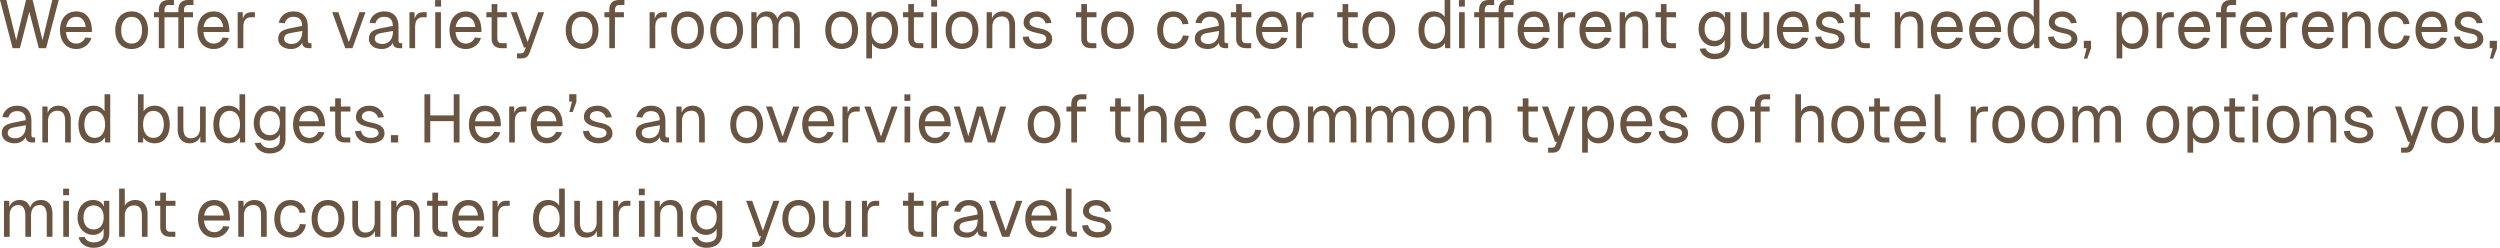 <?xml version="1.0" encoding="UTF-8"?> <svg xmlns="http://www.w3.org/2000/svg" viewBox="0 0 508.176 50.37" fill="none"><path d="M0 0H1.292L3.298 8.172L5.29 0H6.637L8.643 8.172L10.635 0H11.94L9.371 9.798H7.887L5.963 2.4L4.04 9.798H2.569L0 0ZM12.192 6.141C12.192 3.825 13.498 2.315 15.531 2.315C17.139 2.315 18.568 3.381 18.678 5.972L18.692 6.501H13.415C13.525 7.989 14.281 8.862 15.531 8.862C16.301 8.862 17.015 8.402 17.345 7.628L18.582 7.728C18.156 9.108 16.919 9.967 15.531 9.967C13.498 9.967 12.192 8.456 12.192 6.141ZM13.443 5.482H17.427C17.235 3.948 16.411 3.419 15.531 3.419C14.377 3.419 13.635 4.178 13.443 5.482ZM26.763 9.967C24.743 9.967 23.424 8.471 23.424 6.141C23.424 3.81 24.743 2.315 26.763 2.315C28.769 2.315 30.088 3.81 30.088 6.141C30.088 8.471 28.769 9.967 26.763 9.967ZM24.633 6.141C24.633 7.835 25.416 8.862 26.763 8.862C28.095 8.862 28.879 7.835 28.879 6.141C28.879 4.446 28.095 3.419 26.763 3.419C25.416 3.419 24.633 4.446 24.633 6.141ZM32.28 2.016C32.28 0.79 32.885 0 34.231 0H35.358V1.019H34.231C33.764 1.019 33.434 1.395 33.434 2.016V2.484H36.251V2.016C36.251 0.79 36.856 0 38.202 0H39.329V1.019H38.202C37.735 1.019 37.405 1.395 37.405 2.016V2.484H39.233V3.504H37.405V9.798H36.251V3.504H33.434V9.798H32.28V3.504H31.291V2.484H32.28V2.016ZM40.13 6.141C40.13 3.825 41.435 2.315 43.469 2.315C45.076 2.315 46.505 3.381 46.615 5.972L46.629 6.501H41.353C41.463 7.989 42.218 8.862 43.469 8.862C44.238 8.862 44.953 8.402 45.282 7.628L46.519 7.728C46.093 9.108 44.856 9.967 43.469 9.967C41.435 9.967 40.13 8.456 40.13 6.141ZM41.38 5.482H45.365C45.173 3.948 44.348 3.419 43.469 3.419C42.315 3.419 41.572 4.178 41.38 5.482ZM48.312 2.484H49.329L49.37 3.825C49.618 2.913 50.153 2.484 51.102 2.484H51.816V3.504H51.102C49.988 3.504 49.467 4.178 49.467 5.436V9.798H48.312V2.484ZM56.664 4.638C56.953 3.212 58.093 2.315 59.646 2.315C61.515 2.315 62.573 3.419 62.573 5.382V8.318C62.573 8.625 62.71 8.778 63.012 8.778H63.315V9.798H62.82C62.078 9.798 61.432 9.56 61.432 8.663C61.116 9.346 60.319 9.967 59.165 9.967C57.708 9.967 56.54 9.192 56.54 7.881C56.54 6.378 57.667 5.988 59.289 5.689L61.418 5.259C61.405 4.033 60.814 3.419 59.646 3.419C58.725 3.419 58.107 3.895 57.887 4.73L56.664 4.638ZM57.75 7.881C57.75 8.456 58.244 8.939 59.316 8.939C60.498 8.931 61.446 8.103 61.446 6.386V6.294L59.728 6.593C58.643 6.792 57.75 6.861 57.75 7.881ZM74.295 2.484L71.644 9.798H70.187L67.535 2.484H68.772L70.915 8.586L73.059 2.484H74.295ZM75.101 4.638C75.389 3.212 76.53 2.315 78.082 2.315C79.951 2.315 81.009 3.419 81.009 5.382V8.318C81.009 8.625 81.147 8.778 81.449 8.778H81.751V9.798H81.256C80.514 9.798 79.869 9.56 79.869 8.663C79.553 9.346 78.756 9.967 77.601 9.967C76.145 9.967 74.977 9.192 74.977 7.881C74.977 6.378 76.104 5.988 77.725 5.689L79.855 5.259C79.841 4.033 79.25 3.419 78.082 3.419C77.162 3.419 76.544 3.895 76.324 4.73L75.101 4.638ZM76.186 7.881C76.186 8.456 76.681 8.939 77.753 8.939C78.934 8.931 79.882 8.103 79.882 6.386V6.294L78.165 6.593C77.079 6.792 76.186 6.861 76.186 7.881ZM83.227 2.484H84.243L84.285 3.825C84.532 2.913 85.068 2.484 86.016 2.484H86.731V3.504H86.016C84.903 3.504 84.381 4.178 84.381 5.436V9.798H83.227V2.484ZM88.473 2.484H89.627V9.798H88.473V2.484ZM88.446 1.342V0.015H89.655V1.342H88.446ZM91.374 6.141C91.374 3.825 92.679 2.315 94.713 2.315C96.321 2.315 97.749 3.381 97.859 5.972L97.873 6.501H92.597C92.707 7.989 93.463 8.862 94.713 8.862C95.483 8.862 96.197 8.402 96.527 7.628L97.763 7.728C97.337 9.108 96.101 9.967 94.713 9.967C92.679 9.967 91.374 8.456 91.374 6.141ZM92.624 5.482H96.609C96.417 3.948 95.592 3.419 94.713 3.419C93.559 3.419 92.817 4.178 92.624 5.482ZM99.936 0.828H101.09V2.484H103.027V3.504H101.09V7.85C101.09 8.456 101.379 8.778 101.956 8.778H103V9.798H101.956C100.65 9.798 99.936 9.092 99.936 7.85V3.504H98.864V2.484H99.936V0.828ZM103.832 2.484H105.069L107.253 8.556L109.383 2.484H110.606L107.652 10.725C107.377 11.507 106.855 11.868 106.031 11.868H105.082V10.848H105.921C106.278 10.848 106.484 10.695 106.621 10.335L106.882 9.66H106.498L103.832 2.484ZM118.33 9.967C116.31 9.967 114.991 8.471 114.991 6.141C114.991 3.81 116.31 2.315 118.33 2.315C120.336 2.315 121.655 3.81 121.655 6.141C121.655 8.471 120.336 9.967 118.33 9.967ZM116.2 6.141C116.2 7.835 116.983 8.862 118.33 8.862C119.663 8.862 120.446 7.835 120.446 6.141C120.446 4.446 119.663 3.419 118.33 3.419C116.983 3.419 116.2 4.446 116.2 6.141ZM123.847 2.016C123.847 0.79 124.452 0 125.798 0H126.925V1.019H125.798C125.331 1.019 125.001 1.395 125.001 2.016V2.484H126.829V3.504H125.001V9.798H123.847V3.504H122.858V2.484H123.847V2.016ZM132.043 2.484H133.06L133.101 3.825C133.348 2.913 133.884 2.484 134.832 2.484H135.546V3.504H134.832C133.719 3.504 133.197 4.178 133.197 5.436V9.798H132.043V2.484ZM139.759 9.967C137.739 9.967 136.42 8.471 136.42 6.141C136.42 3.81 137.739 2.315 139.759 2.315C141.765 2.315 143.084 3.81 143.084 6.141C143.084 8.471 141.765 9.967 139.759 9.967ZM137.629 6.141C137.629 7.835 138.412 8.862 139.759 8.862C141.092 8.862 141.875 7.835 141.875 6.141C141.875 4.446 141.092 3.419 139.759 3.419C138.412 3.419 137.629 4.446 137.629 6.141ZM147.716 9.967C145.696 9.967 144.377 8.471 144.377 6.141C144.377 3.81 145.696 2.315 147.716 2.315C149.722 2.315 151.041 3.81 151.041 6.141C151.041 8.471 149.722 9.967 147.716 9.967ZM145.586 6.141C145.586 7.835 146.369 8.862 147.716 8.862C149.049 8.862 149.832 7.835 149.832 6.141C149.832 4.446 149.049 3.419 147.716 3.419C146.369 3.419 145.586 4.446 145.586 6.141ZM152.721 2.484H153.779L153.806 3.711C154.15 2.829 154.905 2.315 155.908 2.315C156.966 2.315 157.722 2.867 158.038 3.849C158.354 2.867 159.11 2.315 160.25 2.315C161.721 2.315 162.573 3.327 162.573 5.09V9.798H161.418V5.42C161.418 4.102 160.896 3.343 160.017 3.343C158.876 3.343 158.217 4.109 158.217 5.42V9.798H157.063V5.42C157.063 4.125 156.54 3.343 155.675 3.343C154.548 3.343 153.875 4.125 153.875 5.42V9.798H152.721V2.484ZM171.091 9.967C169.071 9.967 167.752 8.471 167.752 6.141C167.752 3.81 169.071 2.315 171.091 2.315C173.097 2.315 174.416 3.81 174.416 6.141C174.416 8.471 173.097 9.967 171.091 9.967ZM168.961 6.141C168.961 7.835 169.744 8.862 171.091 8.862C172.424 8.862 173.207 7.835 173.207 6.141C173.207 4.446 172.424 3.419 171.091 3.419C169.744 3.419 168.961 4.446 168.961 6.141ZM176.095 11.868V2.484H177.14L177.181 3.572C177.579 2.76 178.363 2.315 179.421 2.315C181.591 2.315 182.567 4.124 182.567 6.141C182.567 8.157 181.591 9.967 179.421 9.967C178.404 9.967 177.662 9.56 177.25 8.801V11.868H176.095ZM177.126 6.141C177.126 7.505 177.744 8.862 179.228 8.862C180.726 8.862 181.331 7.536 181.331 6.141C181.331 4.745 180.726 3.419 179.228 3.419C177.744 3.419 177.126 4.776 177.126 6.141ZM184.62 0.828H185.774V2.484H187.711V3.504H185.774V7.85C185.774 8.456 186.063 8.778 186.64 8.778H187.684V9.798H186.64C185.334 9.798 184.62 9.092 184.62 7.85V3.504H183.548V2.484H184.62V0.828ZM189.313 2.484H190.467V9.798H189.313V2.484ZM189.285 1.342V0.015H190.495V1.342H189.285ZM195.553 9.967C193.533 9.967 192.214 8.471 192.214 6.141C192.214 3.81 193.533 2.315 195.553 2.315C197.559 2.315 198.878 3.81 198.878 6.141C198.878 8.471 197.559 9.967 195.553 9.967ZM193.423 6.141C193.423 7.835 194.206 8.862 195.553 8.862C196.885 8.862 197.669 7.835 197.669 6.141C197.669 4.446 196.885 3.419 195.553 3.419C194.206 3.419 193.423 4.446 193.423 6.141ZM200.557 2.484H201.615L201.643 3.757C202.014 2.76 202.879 2.315 203.882 2.315C205.545 2.315 206.342 3.549 206.342 5.09V9.798H205.188V5.42C205.188 4.071 204.734 3.343 203.635 3.343C202.481 3.343 201.712 4.071 201.712 5.42V9.798H200.557V2.484ZM212.53 4.746C212.366 3.918 211.555 3.419 210.744 3.419C209.934 3.419 209.274 3.833 209.274 4.539C209.274 5.259 210.222 5.55 211.019 5.711C212.668 6.033 213.877 6.486 213.877 7.935C213.877 9.353 212.42 9.967 211.033 9.967C209.315 9.967 207.996 9.008 207.886 7.49L209.095 7.414C209.247 8.295 209.947 8.862 211.033 8.862C211.747 8.862 212.668 8.625 212.668 7.866C212.668 6.999 211.637 6.9 210.813 6.708C209.48 6.402 208.065 6.018 208.065 4.592C208.065 3.204 209.192 2.315 210.868 2.315C212.311 2.315 213.506 3.243 213.74 4.661L212.53 4.746ZM219.789 0.828H220.943V2.484H222.881V3.504H220.943V7.85C220.943 8.456 221.232 8.778 221.809 8.778H222.853V9.798H221.809C220.504 9.798 219.789 9.092 219.789 7.85V3.504H218.718V2.484H219.789V0.828ZM227.166 9.967C225.147 9.967 223.828 8.471 223.828 6.141C223.828 3.81 225.147 2.315 227.166 2.315C229.173 2.315 230.492 3.81 230.492 6.141C230.492 8.471 229.173 9.967 227.166 9.967ZM225.037 6.141C225.037 7.835 225.82 8.862 227.166 8.862C228.499 8.862 229.283 7.835 229.283 6.141C229.283 4.446 228.499 3.419 227.166 3.419C225.82 3.419 225.037 4.446 225.037 6.141ZM240.372 4.937C240.221 3.987 239.425 3.419 238.559 3.419C237.212 3.419 236.429 4.446 236.429 6.141C236.429 7.835 237.212 8.862 238.559 8.862C239.466 8.862 240.263 8.249 240.427 7.207L241.65 7.283C241.417 8.939 240.098 9.967 238.559 9.967C236.525 9.967 235.22 8.456 235.22 6.141C235.22 3.825 236.525 2.315 238.559 2.315C240.043 2.315 241.389 3.281 241.582 4.861L240.372 4.937ZM242.992 4.638C243.28 3.212 244.421 2.315 245.973 2.315C247.842 2.315 248.9 3.419 248.9 5.382V8.318C248.9 8.625 249.037 8.778 249.34 8.778H249.642V9.798H249.147C248.405 9.798 247.76 9.56 247.76 8.663C247.443 9.346 246.646 9.967 245.492 9.967C244.036 9.967 242.868 9.192 242.868 7.881C242.868 6.378 243.995 5.988 245.616 5.689L247.746 5.259C247.732 4.033 247.141 3.419 245.973 3.419C245.053 3.419 244.434 3.895 244.215 4.73L242.992 4.638ZM244.077 7.881C244.077 8.456 244.572 8.939 245.643 8.939C246.825 8.931 247.773 8.103 247.773 6.386V6.294L246.056 6.593C244.97 6.792 244.077 6.861 244.077 7.881ZM251.268 0.828H252.423V2.484H254.36V3.504H252.423V7.85C252.423 8.456 252.711 8.778 253.291 8.778H254.33V9.798H253.291C251.983 9.798 251.268 9.092 251.268 7.85V3.504H250.196V2.484H251.268V0.828ZM255.308 6.141C255.308 3.825 256.613 2.315 258.642 2.315C260.254 2.315 261.682 3.381 261.794 5.972L261.804 6.501H256.528C256.643 7.989 257.397 8.862 258.642 8.862C259.415 8.862 260.132 8.402 260.459 7.628L261.697 7.728C261.269 9.108 260.032 9.967 258.642 9.967C256.613 9.967 255.308 8.456 255.308 6.141ZM256.558 5.482H260.544C260.352 3.948 259.527 3.419 258.642 3.419C257.49 3.419 256.75 4.178 256.558 5.482ZM263.489 2.484H264.506L264.551 3.825C264.796 2.913 265.329 2.484 266.276 2.484H266.994V3.504H266.276C265.169 3.504 264.644 4.178 264.644 5.436V9.798H263.489V2.484ZM272.903 0.828H274.055V2.484H275.995V3.504H274.055V7.85C274.055 8.456 274.345 8.778 274.917 8.778H275.962V9.798H274.917C273.613 9.798 272.903 9.092 272.903 7.85V3.504H271.825V2.484H272.903V0.828ZM280.277 9.967C278.254 9.967 276.94 8.471 276.94 6.141C276.94 3.81 278.254 2.315 280.277 2.315C282.284 2.315 283.604 3.81 283.604 6.141C283.604 8.471 282.284 9.967 280.277 9.967ZM278.147 6.141C278.147 7.835 278.932 8.862 280.277 8.862C281.611 8.862 282.391 7.835 282.391 6.141C282.391 4.446 281.611 3.419 280.277 3.419C278.932 3.419 278.147 4.446 278.147 6.141ZM294.802 0V9.798H293.757L293.72 8.747C293.307 9.491 292.422 9.967 291.405 9.967C289.513 9.967 288.33 8.487 288.33 6.141C288.33 3.795 289.513 2.315 291.405 2.315C292.382 2.315 293.245 2.76 293.65 3.45V0H294.802ZM289.535 6.141C289.535 7.812 290.36 8.862 291.642 8.862C292.932 8.862 293.757 7.812 293.757 6.141C293.757 4.446 292.932 3.365 291.642 3.365C290.36 3.365 289.535 4.446 289.535 6.141ZM296.582 2.484H297.734V9.798H296.582V2.484ZM296.552 1.342V0.015H297.764V1.342H296.552ZM300.651 2.016C300.651 0.79 301.254 0 302.596 0H303.726V1.019H302.596C302.131 1.019 301.803 1.395 301.803 2.016V2.484H304.621V2.016C304.621 0.79 305.223 0 306.575 0H307.695V1.019H306.575C306.1 1.019 305.773 1.395 305.773 2.016V2.484H307.605V3.504H305.773V9.798H304.621V3.504H301.803V9.798H300.651V3.504H299.659V2.484H300.651V2.016ZM308.497 6.141C308.497 3.825 309.802 2.315 311.834 2.315C313.444 2.315 314.872 3.381 314.986 5.972L314.994 6.501H309.72C309.835 7.989 310.59 8.862 311.834 8.862C312.604 8.862 313.322 8.402 313.649 7.628L314.887 7.728C314.459 9.108 313.222 9.967 311.834 9.967C309.802 9.967 308.497 8.456 308.497 6.141ZM309.75 5.482H313.734C313.544 3.948 312.719 3.419 311.834 3.419C310.682 3.419 309.94 4.178 309.75 5.482ZM316.681 2.484H317.696L317.741 3.825C317.986 2.913 318.521 2.484 319.468 2.484H320.186V3.504H319.468C318.361 3.504 317.834 4.178 317.834 5.436V9.798H316.681V2.484ZM321.056 6.141C321.056 3.825 322.36 2.315 324.398 2.315C326.002 2.315 327.437 3.381 327.545 5.972L327.56 6.501H322.283C322.39 7.989 323.145 8.862 324.398 8.862C325.17 8.862 325.88 8.402 326.207 7.628L327.445 7.728C327.025 9.108 325.787 9.967 324.398 9.967C322.36 9.967 321.056 8.456 321.056 6.141ZM322.308 5.482H326.292C326.1 3.948 325.277 3.419 324.398 3.419C323.245 3.419 322.498 4.178 322.308 5.482ZM329.237 2.484H330.299L330.322 3.757C330.697 2.76 331.559 2.315 332.566 2.315C334.231 2.315 335.024 3.549 335.024 5.09V9.798H333.871V5.42C333.871 4.071 333.414 3.343 332.314 3.343C331.162 3.343 330.392 4.071 330.392 5.42V9.798H329.237V2.484ZM337.606 0.828H338.758V2.484H340.695V3.504H338.758V7.85C338.758 8.456 339.048 8.778 339.62 8.778H340.665V9.798H339.62C338.316 9.798 337.606 9.092 337.606 7.85V3.504H336.528V2.484H337.606V0.828ZM348.489 9.415C346.612 9.415 345.277 7.95 345.277 5.865C345.277 3.78 346.597 2.315 348.482 2.315C349.466 2.315 350.306 2.829 350.636 3.642V2.484H351.734V9.077C351.734 11.009 350.414 12.036 348.522 12.036C346.972 12.036 345.809 11.193 345.482 9.905L346.697 9.829C346.979 10.519 347.612 10.932 348.522 10.932C349.796 10.932 350.581 10.381 350.581 9.346V8.142C350.224 8.916 349.414 9.415 348.489 9.415ZM346.489 5.865C346.489 7.368 347.284 8.311 348.559 8.311C349.789 8.311 350.581 7.368 350.596 5.865C350.619 4.362 349.826 3.419 348.559 3.419C347.284 3.419 346.489 4.362 346.489 5.865ZM359.635 9.798H358.535V8.586C358.148 9.537 357.308 9.967 356.345 9.967C354.726 9.967 353.933 8.732 353.933 7.191V2.484H355.086V6.846C355.086 8.211 355.536 8.939 356.598 8.939C357.72 8.939 358.475 8.211 358.475 6.846V2.484H359.635V9.798ZM361.177 6.141C361.177 3.825 362.482 2.315 364.522 2.315C366.124 2.315 367.551 3.381 367.666 5.972L367.681 6.501H362.4C362.512 7.989 363.269 8.862 364.522 8.862C365.284 8.862 366.002 8.402 366.329 7.628L367.566 7.728C367.139 9.108 365.902 9.967 364.522 9.967C362.482 9.967 361.177 8.456 361.177 6.141ZM362.43 5.482H366.414C366.224 3.948 365.399 3.419 364.522 3.419C363.359 3.419 362.62 4.178 362.43 5.482ZM373.62 4.746C373.453 3.918 372.643 3.419 371.833 3.419C371.023 3.419 370.361 3.833 370.361 4.539C370.361 5.259 371.306 5.55 372.108 5.711C373.758 6.033 374.963 6.486 374.963 7.935C374.963 9.353 373.505 9.967 372.123 9.967C370.406 9.967 369.086 9.008 368.971 7.49L370.183 7.414C370.338 8.295 371.031 8.862 372.123 8.862C372.833 8.862 373.758 8.625 373.758 7.866C373.758 6.999 372.726 6.9 371.903 6.708C370.566 6.402 369.154 6.018 369.154 4.592C369.154 3.204 370.276 2.315 371.956 2.315C373.398 2.315 374.598 3.243 374.825 4.661L373.62 4.746ZM377.025 0.828H378.177V2.484H380.117V3.504H378.177V7.85C378.177 8.456 378.467 8.778 379.047 8.778H380.092V9.798H379.047C377.742 9.798 377.025 9.092 377.025 7.85V3.504H375.955V2.484H377.025V0.828ZM385.154 2.484H386.216L386.239 3.757C386.611 2.76 387.476 2.315 388.483 2.315C390.138 2.315 390.94 3.549 390.94 5.09V9.798H389.788V5.42C389.788 4.071 389.331 3.343 388.231 3.343C387.078 3.343 386.306 4.071 386.306 5.42V9.798H385.154V2.484ZM392.483 6.141C392.483 3.825 393.787 2.315 395.825 2.315C397.429 2.315 398.857 3.381 398.972 5.972L398.987 6.501H393.705C393.817 7.989 394.575 8.862 395.825 8.862C396.59 8.862 397.307 8.402 397.634 7.628L398.872 7.728C398.444 9.108 397.207 9.967 395.825 9.967C393.787 9.967 392.483 8.456 392.483 6.141ZM393.735 5.482H397.719C397.529 3.948 396.705 3.419 395.825 3.419C394.665 3.419 393.925 4.178 393.735 5.482ZM400.277 6.141C400.277 3.825 401.581 2.315 403.619 2.315C405.223 2.315 406.658 3.381 406.766 5.972L406.781 6.501H401.506C401.611 7.989 402.369 8.862 403.619 8.862C404.391 8.862 405.101 8.402 405.428 7.628L406.666 7.728C406.246 9.108 405.008 9.967 403.619 9.967C401.581 9.967 400.277 8.456 400.277 6.141ZM401.529 5.482H405.513C405.321 3.948 404.498 3.419 403.619 3.419C402.466 3.419 401.719 4.178 401.529 5.482ZM414.552 0V9.798H413.505L413.46 8.747C413.047 9.491 412.17 9.967 411.155 9.967C409.26 9.967 408.078 8.487 408.078 6.141C408.078 3.795 409.26 2.315 411.155 2.315C412.132 2.315 412.995 2.76 413.39 3.45V0H414.552ZM409.283 6.141C409.283 7.812 410.108 8.862 411.39 8.862C412.68 8.862 413.505 7.812 413.505 6.141C413.505 4.446 412.68 3.365 411.39 3.365C410.108 3.365 409.283 4.446 409.283 6.141ZM420.934 4.746C420.766 3.918 419.956 3.419 419.146 3.419C418.336 3.419 417.674 3.833 417.674 4.539C417.674 5.259 418.626 5.55 419.421 5.711C421.071 6.033 422.276 6.486 422.276 7.935C422.276 9.353 420.826 9.967 419.436 9.967C417.719 9.967 416.399 9.008 416.292 7.49L417.497 7.414C417.652 8.295 418.351 8.862 419.436 8.862C420.146 8.862 421.071 8.625 421.071 7.866C421.071 6.999 420.039 6.9 419.216 6.708C417.879 6.402 416.467 6.018 416.467 4.592C416.467 3.204 417.597 2.315 419.269 2.315C420.711 2.315 421.911 3.243 422.138 4.661L420.934 4.746ZM425.055 9.798L424.276 11.922H423.606L424.138 9.798H423.573V8.295H425.048V9.798H425.055ZM430.237 11.868V2.484H431.285L431.322 3.572C431.727 2.76 432.504 2.315 433.567 2.315C435.734 2.315 436.711 4.124 436.711 6.141C436.711 8.157 435.734 9.967 433.567 9.967C432.552 9.967 431.802 9.56 431.392 8.801V11.868H430.237ZM431.27 6.141C431.27 7.505 431.887 8.862 433.377 8.862C434.871 8.862 435.474 7.536 435.474 6.141C435.474 4.745 434.871 3.419 433.377 3.419C431.887 3.419 431.27 4.776 431.27 6.141ZM438.383 2.484H439.398L439.443 3.825C439.688 2.913 440.223 2.484 441.178 2.484H441.888V3.504H441.178C440.063 3.504 439.536 4.178 439.536 5.436V9.798H438.383V2.484ZM442.765 6.141C442.765 3.825 444.07 2.315 446.1 2.315C447.712 2.315 449.139 3.381 449.247 5.972L449.262 6.501H443.985C444.093 7.989 444.85 8.862 446.1 8.862C446.872 8.862 447.582 8.402 447.917 7.628L449.154 7.728C448.727 9.108 447.49 9.967 446.1 9.967C444.07 9.967 442.765 8.456 442.765 6.141ZM444.01 5.482H447.995C447.802 3.948 446.98 3.419 446.1 3.419C444.948 3.419 444.208 4.178 444.01 5.482ZM451.459 2.016C451.459 0.79 452.061 0 453.406 0H454.536V1.019H453.406C452.941 1.019 452.611 1.395 452.611 2.016V2.484H454.436V3.504H452.611V9.798H451.459V3.504H450.467V2.484H451.459V2.016ZM455.353 6.141C455.353 3.825 456.658 2.315 458.688 2.315C460.3 2.315 461.728 3.381 461.833 5.972L461.85 6.501H456.573C456.681 7.989 457.436 8.862 458.688 8.862C459.46 8.862 460.17 8.402 460.505 7.628L461.743 7.728C461.315 9.108 460.078 9.967 458.688 9.967C456.658 9.967 455.353 8.456 455.353 6.141ZM456.596 5.482H460.583C460.39 3.948 459.565 3.419 458.688 3.419C457.536 3.419 456.796 4.178 456.596 5.482ZM463.527 2.484H464.552L464.59 3.825C464.835 2.913 465.375 2.484 466.322 2.484H467.032V3.504H466.322C465.207 3.504 464.69 4.178 464.69 5.436V9.798H463.527V2.484ZM467.909 6.141C467.909 3.825 469.214 2.315 471.246 2.315C472.856 2.315 474.283 3.381 474.391 5.972L474.406 6.501H469.131C469.239 7.989 469.994 8.862 471.246 8.862C472.016 8.862 472.733 8.402 473.063 7.628L474.298 7.728C473.871 9.108 472.636 9.967 471.246 9.967C469.214 9.967 467.909 8.456 467.909 6.141ZM469.161 5.482H473.146C472.948 3.948 472.124 3.419 471.246 3.419C470.094 3.419 469.351 4.178 469.161 5.482ZM476.093 2.484H477.145L477.178 3.757C477.55 2.76 478.413 2.315 479.412 2.315C481.077 2.315 481.88 3.549 481.88 5.09V9.798H480.72V5.42C480.72 4.071 480.27 3.343 479.17 3.343C478.018 3.343 477.245 4.071 477.245 5.42V9.798H476.093V2.484ZM488.574 4.937C488.421 3.987 487.626 3.419 486.756 3.419C485.414 3.419 484.627 4.446 484.627 6.141C484.627 7.835 485.414 8.862 486.756 8.862C487.666 8.862 488.459 8.249 488.626 7.207L489.848 7.283C489.621 8.939 488.299 9.967 486.756 9.967C484.727 9.967 483.422 8.456 483.422 6.141C483.422 3.825 484.727 2.315 486.756 2.315C488.246 2.315 489.588 3.281 489.781 4.861L488.574 4.937ZM491.001 6.141C491.001 3.825 492.306 2.315 494.338 2.315C495.948 2.315 497.375 3.381 497.49 5.972L497.497 6.501H492.223C492.338 7.989 493.093 8.862 494.338 8.862C495.108 8.862 495.825 8.402 496.155 7.628L497.39 7.728C496.962 9.108 495.728 9.967 494.338 9.967C492.306 9.967 491.001 8.456 491.001 6.141ZM492.253 5.482H496.238C496.048 3.948 495.223 3.419 494.338 3.419C493.185 3.419 492.443 4.178 492.253 5.482ZM503.444 4.746C503.276 3.918 502.467 3.419 501.659 3.419C500.849 3.419 500.184 3.833 500.184 4.539C500.184 5.259 501.132 5.55 501.932 5.711C503.581 6.033 504.789 6.486 504.789 7.935C504.789 9.353 503.329 9.967 501.949 9.967C500.229 9.967 498.91 9.008 498.795 7.49L500.009 7.414C500.162 8.295 500.857 8.862 501.949 8.862C502.659 8.862 503.581 8.625 503.581 7.866C503.581 6.999 502.552 6.9 501.727 6.708C500.392 6.402 498.98 6.018 498.98 4.592C498.98 3.204 500.099 2.315 501.779 2.315C503.224 2.315 504.421 3.243 504.651 4.661L503.444 4.746ZM507.566 9.798L506.788 11.922H506.109L506.651 9.798H506.086V8.295H507.551V9.798H507.566ZM0.481 23.805C0.769 22.379 1.91 21.482 3.463 21.482C5.331 21.482 6.389 22.586 6.389 24.549V27.485C6.389 27.791 6.527 27.945 6.829 27.945H7.131V28.965H6.637C5.895 28.965 5.249 28.727 5.249 27.83C4.933 28.512 4.136 29.133 2.982 29.133C1.525 29.133 0.357 28.359 0.357 27.048C0.357 25.545 1.484 25.154 3.105 24.855L5.235 24.426C5.221 23.199 4.631 22.586 3.463 22.586C2.542 22.586 1.924 23.061 1.704 23.897L0.481 23.805ZM1.566 27.048C1.566 27.623 2.061 28.106 3.133 28.106C4.314 28.098 5.263 27.27 5.263 25.553V25.461L3.545 25.76C2.46 25.959 1.566 26.028 1.566 27.048ZM8.607 21.65H9.665L9.692 22.923C10.063 21.927 10.929 21.482 11.932 21.482C13.595 21.482 14.392 22.716 14.392 24.257V28.965H13.237V24.587C13.237 23.238 12.784 22.509 11.685 22.509C10.531 22.509 9.761 23.238 9.761 24.587V28.965H8.607V21.65ZM22.408 19.167V28.965H21.363L21.322 27.914C20.91 28.658 20.031 29.133 19.014 29.133C17.118 29.133 15.936 27.653 15.936 25.308C15.936 22.961 17.118 21.482 19.014 21.482C19.989 21.482 20.855 21.927 21.253 22.617V19.167H22.408ZM17.145 25.308C17.145 26.979 17.969 28.029 19.247 28.029C20.539 28.029 21.363 26.979 21.363 25.308C21.363 23.613 20.539 22.532 19.247 22.532C17.969 22.532 17.145 23.613 17.145 25.308ZM28.037 19.167H29.191V22.617C29.589 21.927 30.455 21.482 31.431 21.482C33.327 21.482 34.508 22.961 34.508 25.308C34.508 27.653 33.327 29.133 31.431 29.133C30.414 29.133 29.534 28.658 29.122 27.914L29.081 28.965H28.037V19.167ZM29.081 25.308C29.081 26.979 29.905 28.029 31.197 28.029C32.475 28.029 33.299 26.979 33.299 25.308C33.299 23.613 32.475 22.532 31.197 22.532C29.905 22.532 29.081 23.613 29.081 25.308ZM41.817 28.965H40.718V27.753C40.333 28.704 39.495 29.133 38.533 29.133C36.911 29.133 36.114 27.899 36.114 26.358V21.65H37.269V26.013C37.269 27.378 37.722 28.106 38.78 28.106C39.907 28.106 40.663 27.378 40.663 26.013V21.65H41.817V28.965ZM49.835 19.167V28.965H48.791L48.75 27.914C48.337 28.658 47.458 29.133 46.441 29.133C44.545 29.133 43.363 27.653 43.363 25.308C43.363 22.961 44.545 21.482 46.441 21.482C47.417 21.482 48.282 21.927 48.681 22.617V19.167H49.835ZM44.572 25.308C44.572 26.979 45.397 28.029 46.675 28.029C47.966 28.029 48.791 26.979 48.791 25.308C48.791 23.613 47.966 22.532 46.675 22.532C45.397 22.532 44.572 23.613 44.572 25.308ZM54.791 28.581C52.908 28.581 51.575 27.117 51.575 25.032C51.575 22.946 52.895 21.482 54.777 21.482C55.766 21.482 56.604 21.996 56.934 22.808V21.65H58.034V28.244C58.034 30.176 56.714 31.203 54.818 31.203C53.266 31.203 52.111 30.36 51.782 29.072L52.991 28.995C53.279 29.685 53.911 30.099 54.818 30.099C56.096 30.099 56.879 29.547 56.879 28.512V27.308C56.522 28.083 55.711 28.581 54.791 28.581ZM52.785 25.032C52.785 26.534 53.582 27.477 54.859 27.477C56.083 27.477 56.879 26.534 56.893 25.032C56.921 23.529 56.124 22.586 54.859 22.586C53.582 22.586 52.785 23.529 52.785 25.032ZM59.573 25.308C59.573 22.992 60.878 21.482 62.912 21.482C64.519 21.482 65.948 22.547 66.058 25.139L66.072 25.668H60.795C60.905 27.155 61.661 28.029 62.912 28.029C63.681 28.029 64.395 27.569 64.725 26.795L65.962 26.894C65.536 28.274 64.299 29.133 62.912 29.133C60.878 29.133 59.573 27.623 59.573 25.308ZM60.823 24.648H64.808C64.615 23.115 63.791 22.586 62.912 22.586C61.757 22.586 61.015 23.345 60.823 24.648ZM68.134 19.994H69.289V21.65H71.226V22.67H69.289V27.017C69.289 27.623 69.577 27.945 70.154 27.945H71.199V28.965H70.154C68.849 28.965 68.134 28.259 68.134 27.017V22.67H67.062V21.65H68.134V19.994ZM76.817 23.912C76.652 23.084 75.841 22.586 75.031 22.586C74.22 22.586 73.56 23 73.56 23.705C73.56 24.426 74.508 24.717 75.305 24.878C76.954 25.2 78.163 25.652 78.163 27.101C78.163 28.52 76.707 29.133 75.319 29.133C73.602 29.133 72.282 28.175 72.172 26.657L73.382 26.58C73.533 27.462 74.234 28.029 75.319 28.029C76.034 28.029 76.954 27.791 76.954 27.033C76.954 26.166 75.924 26.067 75.099 25.875C73.766 25.568 72.351 25.185 72.351 23.759C72.351 22.371 73.478 21.482 75.154 21.482C76.597 21.482 77.792 22.409 78.026 23.828L76.817 23.912ZM79.459 27.462H80.929V28.965H79.459V27.462ZM86.276 28.965V19.167H87.458V23.46H92.226V19.167H93.408V28.965H92.226V24.618H87.458V28.965H86.276ZM95.319 25.308C95.319 22.992 96.624 21.482 98.658 21.482C100.266 21.482 101.695 22.547 101.805 25.139L101.818 25.668H96.542C96.652 27.155 97.408 28.029 98.658 28.029C99.427 28.029 100.142 27.569 100.472 26.795L101.708 26.894C101.282 28.274 100.046 29.133 98.658 29.133C96.624 29.133 95.319 27.623 95.319 25.308ZM96.569 24.648H100.554C100.362 23.115 99.537 22.586 98.658 22.586C97.504 22.586 96.762 23.345 96.569 24.648ZM103.502 21.65H104.518L104.559 22.992C104.807 22.08 105.343 21.65 106.291 21.65H107.005V22.67H106.291C105.178 22.67 104.656 23.345 104.656 24.602V28.965H103.502V21.65ZM107.879 25.308C107.879 22.992 109.185 21.482 111.218 21.482C112.826 21.482 114.255 22.547 114.365 25.139L114.379 25.668H109.102C109.212 27.155 109.968 28.029 111.218 28.029C111.988 28.029 112.702 27.569 113.032 26.795L114.269 26.894C113.843 28.274 112.606 29.133 111.218 29.133C109.185 29.133 107.879 27.623 107.879 25.308ZM109.13 24.648H113.114C112.922 23.115 112.098 22.586 111.218 22.586C110.064 22.586 109.322 23.345 109.13 24.648ZM117.186 20.654L116.403 22.785H115.73L116.266 20.654H115.702V19.151H117.173V20.654H117.186ZM123.15 23.912C122.986 23.084 122.175 22.586 121.364 22.586C120.553 22.586 119.894 23 119.894 23.705C119.894 24.426 120.842 24.717 121.639 24.878C123.288 25.2 124.497 25.652 124.497 27.101C124.497 28.52 123.041 29.133 121.653 29.133C119.935 29.133 118.616 28.175 118.506 26.657L119.715 26.58C119.866 27.462 120.567 28.029 121.653 28.029C122.367 28.029 123.288 27.791 123.288 27.033C123.288 26.166 122.257 26.067 121.433 25.875C120.1 25.568 118.685 25.185 118.685 23.759C118.685 22.371 119.812 21.482 121.488 21.482C122.931 21.482 124.126 22.409 124.36 23.828L123.15 23.912ZM129.351 23.805C129.64 22.379 130.78 21.482 132.333 21.482C134.201 21.482 135.259 22.586 135.259 24.549V27.485C135.259 27.791 135.397 27.945 135.699 27.945H136.001V28.965H135.507C134.765 28.965 134.119 28.727 134.119 27.83C133.803 28.512 133.006 29.133 131.852 29.133C130.395 29.133 129.227 28.359 129.227 27.048C129.227 25.545 130.354 25.154 131.975 24.855L134.105 24.426C134.092 23.199 133.501 22.586 132.333 22.586C131.412 22.586 130.794 23.061 130.574 23.897L129.351 23.805ZM130.437 27.048C130.437 27.623 130.931 28.106 132.003 28.106C133.185 28.098 134.133 27.27 134.133 25.553V25.461L132.415 25.76C131.33 25.959 130.437 26.028 130.437 27.048ZM137.477 21.65H138.535L138.563 22.923C138.934 21.927 139.799 21.482 140.802 21.482C142.465 21.482 143.262 22.716 143.262 24.257V28.965H142.107V24.587C142.107 23.238 141.654 22.509 140.555 22.509C139.401 22.509 138.631 23.238 138.631 24.587V28.965H137.477V21.65ZM151.782 29.133C149.762 29.133 148.443 27.638 148.443 25.308C148.443 22.977 149.762 21.482 151.782 21.482C153.788 21.482 155.107 22.977 155.107 25.308C155.107 27.638 153.788 29.133 151.782 29.133ZM149.652 25.308C149.652 27.002 150.435 28.029 151.782 28.029C153.114 28.029 153.898 27.002 153.898 25.308C153.898 23.613 153.114 22.586 151.782 22.586C150.435 22.586 149.652 23.613 149.652 25.308ZM162.468 21.65L159.816 28.965H158.36L155.708 21.65H156.944L159.088 27.753L161.231 21.65H162.468ZM163.069 25.308C163.069 22.992 164.374 21.482 166.408 21.482C168.015 21.482 169.444 22.547 169.554 25.139L169.568 25.668H164.292C164.401 27.155 165.157 28.029 166.408 28.029C167.177 28.029 167.891 27.569 168.221 26.795L169.458 26.894C169.032 28.274 167.795 29.133 166.408 29.133C164.374 29.133 163.069 27.623 163.069 25.308ZM164.319 24.648H168.304C168.111 23.115 167.287 22.586 166.408 22.586C165.253 22.586 164.511 23.345 164.319 24.648ZM171.251 21.65H172.268L172.309 22.992C172.557 22.08 173.092 21.65 174.04 21.65H174.755V22.67H174.04C172.927 22.67 172.405 23.345 172.405 24.602V28.965H171.251V21.65ZM182.461 21.65L179.809 28.965H178.353L175.701 21.65H176.937L179.081 27.753L181.224 21.65H182.461ZM183.865 21.65H185.019V28.965H183.865V21.65ZM183.837 20.508V19.182H185.046V20.508H183.837ZM186.766 25.308C186.766 22.992 188.071 21.482 190.104 21.482C191.712 21.482 193.141 22.547 193.251 25.139L193.265 25.668H187.989C188.099 27.155 188.854 28.029 190.104 28.029C190.874 28.029 191.589 27.569 191.918 26.795L193.155 26.894C192.729 28.274 191.492 29.133 190.104 29.133C188.071 29.133 186.766 27.623 186.766 25.308ZM188.016 24.648H192.001C191.808 23.115 190.984 22.586 190.104 22.586C188.95 22.586 188.209 23.345 188.016 24.648ZM199.805 21.65L201.537 27.684L203.282 21.65H204.518L202.265 28.965H200.808L199.187 23.406L197.566 28.965H196.123L193.869 21.65H195.106L196.837 27.684L198.569 21.65H199.805ZM212.245 29.133C210.225 29.133 208.906 27.638 208.906 25.308C208.906 22.977 210.225 21.482 212.245 21.482C214.251 21.482 215.57 22.977 215.57 25.308C215.57 27.638 214.251 29.133 212.245 29.133ZM210.115 25.308C210.115 27.002 210.898 28.029 212.245 28.029C213.578 28.029 214.361 27.002 214.361 25.308C214.361 23.613 213.578 22.586 212.245 22.586C210.898 22.586 210.115 23.613 210.115 25.308ZM217.762 21.183C217.762 19.956 218.367 19.167 219.714 19.167H220.84V20.186H219.714C219.246 20.186 218.917 20.562 218.917 21.183V21.65H220.744V22.67H218.917V28.965H217.762V22.67H216.773V21.65H217.762V21.183ZM226.686 19.994H227.84V21.65H229.778V22.67H227.84V27.017C227.84 27.623 228.129 27.945 228.706 27.945H229.75V28.965H228.706C227.401 28.965 226.686 28.259 226.686 27.017V22.67H225.615V21.65H226.686V19.994ZM231.379 19.167H232.534V22.647C232.946 21.842 233.798 21.482 234.704 21.482C236.216 21.482 237.164 22.563 237.164 24.257V28.965H236.01V24.671C236.01 23.276 235.502 22.586 234.457 22.586C233.303 22.586 232.534 23.322 232.534 24.671V28.965H231.379V19.167ZM238.708 25.308C238.708 22.992 240.014 21.482 242.047 21.482C243.655 21.482 245.084 22.547 245.194 25.139L245.208 25.668H239.931C240.041 27.155 240.797 28.029 242.047 28.029C242.817 28.029 243.531 27.569 243.861 26.795L245.098 26.894C244.672 28.274 243.435 29.133 242.047 29.133C240.014 29.133 238.708 27.623 238.708 25.308ZM239.959 24.648H243.943C243.751 23.115 242.927 22.586 242.047 22.586C240.893 22.586 240.151 23.345 239.959 24.648ZM255.093 24.104C254.94 23.153 254.145 22.586 253.276 22.586C251.933 22.586 251.148 23.613 251.148 25.308C251.148 27.002 251.933 28.029 253.276 28.029C254.185 28.029 254.985 27.416 255.148 26.373L256.368 26.45C256.14 28.106 254.818 29.133 253.276 29.133C251.246 29.133 249.94 27.623 249.94 25.308C249.94 22.992 251.246 21.482 253.276 21.482C254.765 21.482 256.108 22.448 256.3 24.027L255.093 24.104ZM260.857 29.133C258.842 29.133 257.52 27.638 257.52 25.308C257.52 22.977 258.842 21.482 260.857 21.482C262.864 21.482 264.184 22.977 264.184 25.308C264.184 27.638 262.864 29.133 260.857 29.133ZM258.727 25.308C258.727 27.002 259.512 28.029 260.857 28.029C262.192 28.029 262.979 27.002 262.979 25.308C262.979 23.613 262.192 22.586 260.857 22.586C259.512 22.586 258.727 23.613 258.727 25.308ZM265.864 21.65H266.926L266.949 22.877C267.291 21.996 268.048 21.482 269.056 21.482C270.108 21.482 270.863 22.034 271.185 23.015C271.498 22.034 272.253 21.482 273.39 21.482C274.865 21.482 275.72 22.494 275.72 24.257V28.965H274.56V24.587C274.56 23.268 274.04 22.509 273.163 22.509C272.018 22.509 271.36 23.276 271.36 24.587V28.965H270.208V24.587C270.208 23.291 269.681 22.509 268.818 22.509C267.688 22.509 267.016 23.291 267.016 24.587V28.965H265.864V21.65ZM277.642 21.65H278.704L278.734 22.877C279.077 21.996 279.834 21.482 280.834 21.482C281.894 21.482 282.651 22.034 282.964 23.015C283.276 22.034 284.031 21.482 285.176 21.482C286.643 21.482 287.498 22.494 287.498 24.257V28.965H286.346V24.587C286.346 23.268 285.818 22.509 284.941 22.509C283.804 22.509 283.139 23.276 283.139 24.587V28.965H281.986V24.587C281.986 23.291 281.466 22.509 280.597 22.509C279.474 22.509 278.802 23.291 278.802 24.587V28.965H277.642V21.65ZM292.382 29.133C290.36 29.133 289.04 27.638 289.04 25.308C289.04 22.977 290.36 21.482 292.382 21.482C294.382 21.482 295.704 22.977 295.704 25.308C295.704 27.638 294.382 29.133 292.382 29.133ZM290.253 25.308C290.253 27.002 291.032 28.029 292.382 28.029C293.712 28.029 294.497 27.002 294.497 25.308C294.497 23.613 293.712 22.586 292.382 22.586C291.032 22.586 290.253 23.613 290.253 25.308ZM297.384 21.65H298.444L298.466 22.923C298.841 21.927 299.704 21.482 300.711 21.482C302.376 21.482 303.168 22.716 303.168 24.257V28.965H302.016V24.587C302.016 23.238 301.558 22.509 300.459 22.509C299.306 22.509 298.536 23.238 298.536 24.587V28.965H297.384V21.65ZM309.527 19.994H310.69V21.65H312.619V22.67H310.69V27.017C310.69 27.623 310.972 27.945 311.552 27.945H312.597V28.965H311.552C310.245 28.965 309.527 28.259 309.527 27.017V22.67H308.46V21.65H309.527V19.994ZM313.429 21.65H314.667L316.849 27.722L318.978 21.65H320.201L317.246 29.892C316.971 30.674 316.451 31.035 315.626 31.035H314.682V30.015H315.514C315.871 30.015 316.079 29.862 316.216 29.501L316.474 28.826H316.094L313.429 21.65ZM321.606 31.035V21.65H322.65L322.688 22.739C323.085 21.926 323.873 21.482 324.933 21.482C327.1 21.482 328.077 23.291 328.077 25.308C328.077 27.324 327.1 29.133 324.933 29.133C323.91 29.133 323.17 28.727 322.758 27.968V31.035H321.606ZM322.635 25.308C322.635 26.672 323.253 28.029 324.735 28.029C326.237 28.029 326.842 26.703 326.842 25.308C326.842 23.912 326.237 22.586 324.735 22.586C323.253 22.586 322.635 23.943 322.635 25.308ZM329.359 25.308C329.359 22.992 330.667 21.482 332.704 21.482C334.306 21.482 335.741 22.547 335.848 25.139L335.863 25.668H330.589C330.697 27.155 331.452 28.029 332.704 28.029C333.474 28.029 334.184 27.569 334.514 26.795L335.748 26.894C335.329 28.274 334.094 29.133 332.704 29.133C330.667 29.133 329.359 27.623 329.359 25.308ZM330.612 24.648H334.596C334.406 23.115 333.581 22.586 332.704 22.586C331.552 22.586 330.804 23.345 330.612 24.648ZM341.803 23.912C341.635 23.084 340.825 22.586 340.018 22.586C339.208 22.586 338.543 23 338.543 23.705C338.543 24.426 339.498 24.717 340.293 24.878C341.94 25.2 343.147 25.652 343.147 27.101C343.147 28.52 341.695 29.133 340.308 29.133C338.588 29.133 337.268 28.175 337.161 26.657L338.368 26.58C338.521 27.462 339.223 28.029 340.308 28.029C341.018 28.029 341.94 27.791 341.94 27.033C341.94 26.166 340.91 26.067 340.085 25.875C338.751 25.568 337.338 25.185 337.338 23.759C337.338 22.371 338.468 21.482 340.138 21.482C341.583 21.482 342.78 22.409 343.01 23.828L341.803 23.912ZM351.224 29.133C349.199 29.133 347.879 27.638 347.879 25.308C347.879 22.977 349.199 21.482 351.224 21.482C353.223 21.482 354.543 22.977 354.543 25.308C354.543 27.638 353.223 29.133 351.224 29.133ZM349.094 25.308C349.094 27.002 349.871 28.029 351.224 28.029C352.551 28.029 353.338 27.002 353.338 25.308C353.338 23.613 352.551 22.586 351.224 22.586C349.871 22.586 349.094 23.613 349.094 25.308ZM356.735 21.183C356.735 19.956 357.345 19.167 358.688 19.167H359.817V20.186H358.688C358.223 20.186 357.895 20.562 357.895 21.183V21.65H359.72V22.67H357.895V28.965H356.735V22.67H355.751V21.65H356.735V21.183ZM364.932 19.167H366.087V22.647C366.496 21.842 367.354 21.482 368.261 21.482C369.773 21.482 370.718 22.563 370.718 24.257V28.965H369.566V24.671C369.566 23.276 369.056 22.586 368.009 22.586C366.856 22.586 366.087 23.322 366.087 24.671V28.965H364.932V19.167ZM375.605 29.133C373.58 29.133 372.261 27.638 372.261 25.308C372.261 22.977 373.58 21.482 375.605 21.482C377.605 21.482 378.925 22.977 378.925 25.308C378.925 27.638 377.605 29.133 375.605 29.133ZM373.475 25.308C373.475 27.002 374.253 28.029 375.605 28.029C376.932 28.029 377.72 27.002 377.72 25.308C377.72 23.613 376.932 22.586 375.605 22.586C374.253 22.586 373.475 23.613 373.475 25.308ZM380.987 19.994H382.139V21.65H384.079V22.67H382.139V27.017C382.139 27.623 382.429 27.945 383.002 27.945H384.046V28.965H383.002C381.697 28.965 380.987 28.259 380.987 27.017V22.67H379.91V21.65H380.987V19.994ZM385.024 25.308C385.024 22.992 386.329 21.482 388.361 21.482C389.971 21.482 391.398 22.547 391.505 25.139L391.52 25.668H386.246C386.354 27.155 387.108 28.029 388.361 28.029C389.131 28.029 389.848 27.569 390.178 26.795L391.413 26.894C390.985 28.274 389.751 29.133 388.361 29.133C386.329 29.133 385.024 27.623 385.024 25.308ZM386.276 24.648H390.261C390.063 23.115 389.238 22.586 388.361 22.586C387.208 22.586 386.466 23.345 386.276 24.648ZM393.275 19.167H394.43V27.485C394.43 27.791 394.582 27.945 394.88 27.945H395.512V28.965H394.705C393.85 28.965 393.275 28.382 393.275 27.546V19.167ZM400.596 21.65H401.611L401.659 22.992C401.901 22.08 402.436 21.65 403.391 21.65H404.101V22.67H403.391C402.276 22.67 401.749 23.345 401.749 24.602V28.965H400.596V21.65ZM408.315 29.133C406.291 29.133 404.978 27.638 404.978 25.308C404.978 22.977 406.291 21.482 408.315 21.482C410.323 21.482 411.642 22.977 411.642 25.308C411.642 27.638 410.323 29.133 408.315 29.133ZM406.186 25.308C406.186 27.002 406.971 28.029 408.315 28.029C409.65 28.029 410.43 27.002 410.43 25.308C410.43 23.613 409.65 22.586 408.315 22.586C406.971 22.586 406.186 23.613 406.186 25.308ZM416.269 29.133C414.254 29.133 412.932 27.638 412.932 25.308C412.932 22.977 414.254 21.482 416.269 21.482C418.276 21.482 419.596 22.977 419.596 25.308C419.596 27.638 418.276 29.133 416.269 29.133ZM414.14 25.308C414.14 27.002 414.924 28.029 416.269 28.029C417.604 28.029 418.391 27.002 418.391 25.308C418.391 23.613 417.604 22.586 416.269 22.586C414.924 22.586 414.14 23.613 414.14 25.308ZM421.276 21.65H422.338L422.361 22.877C422.703 21.996 423.461 21.482 424.468 21.482C425.52 21.482 426.275 22.034 426.598 23.015C426.91 22.034 427.665 21.482 428.802 21.482C430.277 21.482 431.132 22.494 431.132 24.257V28.965H429.97V24.587C429.97 23.268 429.452 22.509 428.575 22.509C427.43 22.509 426.773 23.276 426.773 24.587V28.965H425.62V24.587C425.62 23.291 425.093 22.509 424.231 22.509C423.101 22.509 422.428 23.291 422.428 24.587V28.965H421.276V21.65ZM439.651 29.133C437.629 29.133 436.306 27.638 436.306 25.308C436.306 22.977 437.629 21.482 439.651 21.482C441.65 21.482 442.97 22.977 442.97 25.308C442.97 27.638 441.65 29.133 439.651 29.133ZM437.521 25.308C437.521 27.002 438.298 28.029 439.651 28.029C440.978 28.029 441.765 27.002 441.765 25.308C441.765 23.613 440.978 22.586 439.651 22.586C438.298 22.586 437.521 23.613 437.521 25.308ZM444.65 31.035V21.65H445.695L445.735 22.739C446.14 21.926 446.917 21.482 447.98 21.482C450.147 21.482 451.124 23.291 451.124 25.308C451.124 27.324 450.147 29.133 447.98 29.133C446.962 29.133 446.215 28.727 445.802 27.968V31.035H444.65ZM445.68 25.308C445.68 26.672 446.3 28.029 447.787 28.029C449.284 28.029 449.887 26.703 449.887 25.308C449.887 23.912 449.284 22.586 447.787 22.586C446.3 22.586 445.68 23.943 445.68 25.308ZM453.176 19.994H454.329V21.65H456.268V22.67H454.329V27.017C454.329 27.623 454.619 27.945 455.194 27.945H456.238V28.965H455.194C453.886 28.965 453.176 28.259 453.176 27.017V22.67H452.101V21.65H453.176V19.994ZM457.871 21.65H459.025V28.965H457.871V21.65ZM457.841 20.508V19.182H459.048V20.508H457.841ZM464.107 29.133C462.085 29.133 460.773 27.638 460.773 25.308C460.773 22.977 462.085 21.482 464.107 21.482C466.117 21.482 467.437 22.977 467.437 25.308C467.437 27.638 466.117 29.133 464.107 29.133ZM461.978 25.308C461.978 27.002 462.765 28.029 464.107 28.029C465.445 28.029 466.222 27.002 466.222 25.308C466.222 23.613 465.445 22.586 464.107 22.586C462.765 22.586 461.978 23.613 461.978 25.308ZM469.116 21.65H470.169L470.199 22.923C470.566 21.927 471.436 21.482 472.436 21.482C474.101 21.482 474.896 22.716 474.896 24.257V28.965H473.741V24.587C473.741 23.238 473.291 22.509 472.191 22.509C471.039 22.509 470.269 23.238 470.269 24.587V28.965H469.116V21.65ZM481.085 23.912C480.925 23.084 480.107 22.586 479.3 22.586C478.49 22.586 477.833 23 477.833 23.705C477.833 24.426 478.78 24.717 479.575 24.878C481.222 25.2 482.437 25.652 482.437 27.101C482.437 28.52 480.98 29.133 479.59 29.133C477.873 29.133 476.55 28.175 476.445 26.657L477.65 26.58C477.803 27.462 478.505 28.029 479.59 28.029C480.307 28.029 481.222 27.791 481.222 27.033C481.222 26.166 480.192 26.067 479.367 25.875C478.04 25.568 476.62 25.185 476.62 23.759C476.62 22.371 477.75 21.482 479.422 21.482C480.865 21.482 482.062 22.409 482.3 23.828L481.085 23.912ZM486.819 21.65H488.054L490.238 27.722L492.368 21.65H493.598L490.643 29.892C490.368 30.674 489.841 31.035 489.016 31.035H488.071V30.015H488.909C489.269 30.015 489.474 29.862 489.611 29.501L489.871 28.826H489.484L486.819 21.65ZM497.535 29.133C495.513 29.133 494.193 27.638 494.193 25.308C494.193 22.977 495.513 21.482 497.535 21.482C499.545 21.482 500.857 22.977 500.857 25.308C500.857 27.638 499.545 29.133 497.535 29.133ZM495.405 25.308C495.405 27.002 496.185 28.029 497.535 28.029C498.865 28.029 499.65 27.002 499.65 25.308C499.65 23.613 498.865 22.586 497.535 22.586C496.185 22.586 495.405 23.613 495.405 25.308ZM508.176 28.965H507.078V27.753C506.688 28.704 505.849 29.133 504.886 29.133C503.269 29.133 502.474 27.899 502.474 26.358V21.65H503.626V26.013C503.626 27.378 504.079 28.106 505.139 28.106C506.261 28.106 507.016 27.378 507.016 26.013V21.65H508.176V28.965ZM0.811 40.817H1.869L1.896 42.044C2.24 41.162 2.995 40.649 3.998 40.649C5.057 40.649 5.812 41.201 6.128 42.182C6.444 41.201 7.2 40.649 8.34 40.649C9.811 40.649 10.663 41.66 10.663 43.424V48.131H9.508V43.754C9.508 42.435 8.986 41.676 8.107 41.676C6.966 41.676 6.307 42.443 6.307 43.754V48.131H5.153V43.754C5.153 42.458 4.631 41.676 3.765 41.676C2.638 41.676 1.965 42.458 1.965 43.754V48.131H0.811V40.817ZM12.86 40.817H14.015V48.131H12.86V40.817ZM12.833 39.675V38.349H14.042V39.675H12.833ZM18.977 47.748C17.095 47.748 15.762 46.283 15.762 44.198C15.762 42.113 17.081 40.649 18.963 40.649C19.953 40.649 20.791 41.162 21.121 41.975V40.817H22.22V47.411C22.22 49.343 20.901 50.37 19.005 50.37C17.452 50.37 16.298 49.527 15.968 48.239L17.177 48.162C17.466 48.852 18.098 49.266 19.005 49.266C20.282 49.266 21.066 48.714 21.066 47.679V46.475C20.708 47.249 19.898 47.748 18.977 47.748ZM16.971 44.198C16.971 45.701 17.768 46.644 19.046 46.644C20.269 46.644 21.066 45.701 21.079 44.198C21.107 42.696 20.31 41.753 19.046 41.753C17.768 41.753 16.971 42.696 16.971 44.198ZM24.212 38.333H25.366V41.814C25.778 41.009 26.631 40.649 27.537 40.649C29.049 40.649 29.997 41.729 29.997 43.424V48.131H28.843V43.838C28.843 42.442 28.334 41.753 27.29 41.753C26.136 41.753 25.366 42.489 25.366 43.838V48.131H24.212V38.333ZM32.575 39.161H33.73V40.817H35.667V41.837H33.73V46.184C33.73 46.789 34.018 47.111 34.595 47.111H35.64V48.131H34.595C33.29 48.131 32.575 47.426 32.575 46.184V41.837H31.504V40.817H32.575V39.161ZM40.25 44.474C40.25 42.159 41.556 40.649 43.589 40.649C45.197 40.649 46.626 41.714 46.736 44.305L46.75 44.835H41.473C41.583 46.322 42.339 47.196 43.589 47.196C44.359 47.196 45.073 46.736 45.403 45.962L46.64 46.061C46.214 47.441 44.977 48.3 43.589 48.3C41.556 48.3 40.25 46.789 40.25 44.474ZM41.501 43.815H45.486C45.293 42.282 44.469 41.753 43.589 41.753C42.435 41.753 41.693 42.512 41.501 43.815ZM48.433 40.817H49.491L49.518 42.09C49.889 41.093 50.755 40.649 51.758 40.649C53.421 40.649 54.218 41.883 54.218 43.424V48.131H53.063V43.754C53.063 42.404 52.61 41.676 51.511 41.676C50.356 41.676 49.587 42.404 49.587 43.754V48.131H48.433V40.817ZM60.915 43.271C60.763 42.32 59.966 41.753 59.101 41.753C57.754 41.753 56.971 42.78 56.971 44.474C56.971 46.169 57.754 47.196 59.101 47.196C60.008 47.196 60.805 46.583 60.969 45.54L62.192 45.617C61.959 47.273 60.64 48.3 59.101 48.3C57.067 48.3 55.762 46.789 55.762 44.474C55.762 42.159 57.067 40.649 59.101 40.649C60.585 40.649 61.931 41.615 62.124 43.194L60.915 43.271ZM66.683 48.3C64.663 48.3 63.343 46.805 63.343 44.474C63.343 42.144 64.663 40.649 66.683 40.649C68.688 40.649 70.008 42.144 70.008 44.474C70.008 46.805 68.688 48.3 66.683 48.3ZM64.553 44.474C64.553 46.169 65.336 47.196 66.683 47.196C68.015 47.196 68.798 46.169 68.798 44.474C68.798 42.78 68.015 41.753 66.683 41.753C65.336 41.753 64.553 42.78 64.553 44.474ZM77.322 48.131H76.223V46.92C75.838 47.871 75 48.3 74.038 48.3C72.417 48.3 71.62 47.066 71.62 45.525V40.817H72.774V45.179C72.774 46.544 73.228 47.272 74.285 47.272C75.412 47.272 76.168 46.544 76.168 45.179V40.817H77.322V48.131ZM79.523 40.817H80.581L80.608 42.09C80.979 41.093 81.845 40.649 82.848 40.649C84.511 40.649 85.308 41.883 85.308 43.424V48.131H84.153V43.754C84.153 42.404 83.7 41.676 82.601 41.676C81.447 41.676 80.677 42.404 80.677 43.754V48.131H79.523V40.817ZM87.886 39.161H89.04V40.817H90.978V41.837H89.04V46.184C89.04 46.789 89.329 47.111 89.906 47.111H90.95V48.131H89.906C88.601 48.131 87.886 47.426 87.886 46.184V41.837H86.815V40.817H87.886V39.161ZM91.924 44.474C91.924 42.159 93.23 40.649 95.263 40.649C96.871 40.649 98.3 41.714 98.41 44.305L98.424 44.835H93.147C93.257 46.322 94.013 47.196 95.263 47.196C96.033 47.196 96.747 46.736 97.077 45.962L98.314 46.061C97.888 47.441 96.651 48.3 95.263 48.3C93.23 48.3 91.924 46.789 91.924 44.474ZM93.175 43.815H97.16C96.967 42.282 96.143 41.753 95.263 41.753C94.109 41.753 93.367 42.512 93.175 43.815ZM100.107 40.817H101.124L101.165 42.159C101.412 41.246 101.948 40.817 102.896 40.817H103.611V41.837H102.896C101.783 41.837 101.261 42.512 101.261 43.769V48.131H100.107V40.817ZM114.807 38.333V48.131H113.763L113.721 47.081C113.309 47.825 112.43 48.3 111.413 48.3C109.517 48.3 108.335 46.82 108.335 44.474C108.335 42.128 109.517 40.649 111.413 40.649C112.389 40.649 113.254 41.093 113.653 41.783V38.333H114.807ZM109.544 44.474C109.544 46.146 110.369 47.196 111.646 47.196C112.938 47.196 113.763 46.146 113.763 44.474C113.763 42.78 112.938 41.699 111.646 41.699C110.369 41.699 109.544 42.78 109.544 44.474ZM122.434 48.131H121.335V46.92C120.95 47.871 120.112 48.3 119.15 48.3C117.529 48.3 116.732 47.066 116.732 45.525V40.817H117.886V45.179C117.886 46.544 118.34 47.272 119.398 47.272C120.524 47.272 121.28 46.544 121.28 45.179V40.817H122.434V48.131ZM124.636 40.817H125.653L125.694 42.159C125.941 41.246 126.477 40.817 127.425 40.817H128.14V41.837H127.425C126.312 41.837 125.79 42.512 125.79 43.769V48.131H124.636V40.817ZM129.883 40.817H131.037V48.131H129.883V40.817ZM129.855 39.675V38.349H131.064V39.675H129.855ZM133.036 40.817H134.094L134.121 42.09C134.492 41.093 135.358 40.649 136.361 40.649C138.024 40.649 138.82 41.883 138.82 43.424V48.131H137.666V43.754C137.666 42.404 137.213 41.676 136.114 41.676C134.96 41.676 134.19 42.404 134.19 43.754V48.131H133.036V40.817ZM143.58 47.748C141.698 47.748 140.365 46.283 140.365 44.198C140.365 42.113 141.684 40.649 143.566 40.649C144.556 40.649 145.394 41.162 145.724 41.975V40.817H146.823V47.411C146.823 49.343 145.504 50.37 143.608 50.37C142.055 50.37 140.901 49.527 140.571 48.239L141.78 48.162C142.069 48.852 142.701 49.266 143.608 49.266C144.886 49.266 145.669 48.714 145.669 47.679V46.475C145.312 47.249 144.501 47.748 143.58 47.748ZM141.574 44.198C141.574 45.701 142.371 46.644 143.649 46.644C144.872 46.644 145.669 45.701 145.682 44.198C145.71 42.696 144.913 41.753 143.649 41.753C142.371 41.753 141.574 42.696 141.574 44.198ZM151.655 40.817H152.892L155.076 46.889L157.206 40.817H158.429L155.475 49.059C155.2 49.841 154.678 50.201 153.854 50.201H152.905V49.182H153.744C154.101 49.182 154.307 49.028 154.444 48.668L154.705 47.993H154.321L151.655 40.817ZM162.369 48.3C160.349 48.3 159.03 46.805 159.03 44.474C159.03 42.144 160.349 40.649 162.369 40.649C164.375 40.649 165.694 42.144 165.694 44.474C165.694 46.805 164.375 48.3 162.369 48.3ZM160.239 44.474C160.239 46.169 161.022 47.196 162.369 47.196C163.702 47.196 164.485 46.169 164.485 44.474C164.485 42.78 163.702 41.753 162.369 41.753C161.022 41.753 160.239 42.78 160.239 44.474ZM173.008 48.131H171.909V46.92C171.524 47.871 170.686 48.3 169.724 48.3C168.103 48.3 167.306 47.066 167.306 45.525V40.817H168.46V45.179C168.46 46.544 168.914 47.272 169.972 47.272C171.099 47.272 171.854 46.544 171.854 45.179V40.817H173.008V48.131ZM175.21 40.817H176.227L176.268 42.159C176.515 41.246 177.051 40.817 177.999 40.817H178.714V41.837H177.999C176.886 41.837 176.364 42.512 176.364 43.769V48.131H175.21V40.817ZM184.62 39.161H185.774V40.817H187.711V41.837H185.774V46.184C185.774 46.789 186.063 47.111 186.64 47.111H187.684V48.131H186.64C185.334 48.131 184.62 47.426 184.62 46.184V41.837H183.548V40.817H184.62V39.161ZM189.313 40.817H190.33L190.371 42.159C190.618 41.246 191.154 40.817 192.102 40.817H192.817V41.837H192.102C190.989 41.837 190.467 42.512 190.467 43.769V48.131H189.313V40.817ZM193.961 42.971C194.25 41.545 195.39 40.649 196.943 40.649C198.811 40.649 199.869 41.753 199.869 43.715V46.651C199.869 46.958 200.007 47.111 200.309 47.111H200.611V48.131H200.117C199.375 48.131 198.729 47.894 198.729 46.997C198.413 47.679 197.616 48.3 196.462 48.3C195.005 48.3 193.837 47.526 193.837 46.215C193.837 44.712 194.964 44.321 196.586 44.022L198.715 43.593C198.701 42.366 198.111 41.753 196.943 41.753C196.022 41.753 195.404 42.228 195.184 43.064L193.961 42.971ZM195.047 46.215C195.047 46.789 195.541 47.272 196.613 47.272C197.795 47.265 198.743 46.437 198.743 44.719V44.628L197.025 44.926C195.94 45.126 195.047 45.195 195.047 46.215ZM207.808 40.817L205.157 48.131H203.7L201.048 40.817H202.285L204.428 46.92L206.572 40.817H207.808ZM208.41 44.474C208.41 42.159 209.715 40.649 211.749 40.649C213.356 40.649 214.785 41.714 214.895 44.305L214.909 44.835H209.633C209.743 46.322 210.499 47.196 211.749 47.196C212.518 47.196 213.233 46.736 213.563 45.962L214.799 46.061C214.373 47.441 213.137 48.3 211.749 48.3C209.715 48.3 208.41 46.789 208.41 44.474ZM209.66 43.815H213.645C213.453 42.282 212.628 41.753 211.749 41.753C210.595 41.753 209.853 42.512 209.66 43.815ZM216.66 38.333H217.814V46.651C217.814 46.958 217.965 47.111 218.267 47.111H218.899V48.131H218.088C217.237 48.131 216.66 47.548 216.66 46.713V38.333ZM224.608 43.079C224.443 42.251 223.632 41.753 222.821 41.753C222.011 41.753 221.351 42.167 221.351 42.872C221.351 43.593 222.299 43.884 223.096 44.045C224.745 44.367 225.954 44.819 225.954 46.268C225.954 47.686 224.498 48.3 223.11 48.3C221.392 48.3 220.073 47.342 219.963 45.824L221.172 45.747C221.324 46.629 222.024 47.196 223.11 47.196C223.824 47.196 224.745 46.958 224.745 46.199C224.745 45.333 223.715 45.233 222.89 45.042C221.557 44.735 220.142 44.352 220.142 42.925C220.142 41.538 221.269 40.649 222.945 40.649C224.388 40.649 225.583 41.576 225.817 42.994L224.608 43.079Z" fill="#695441"></path></svg> 